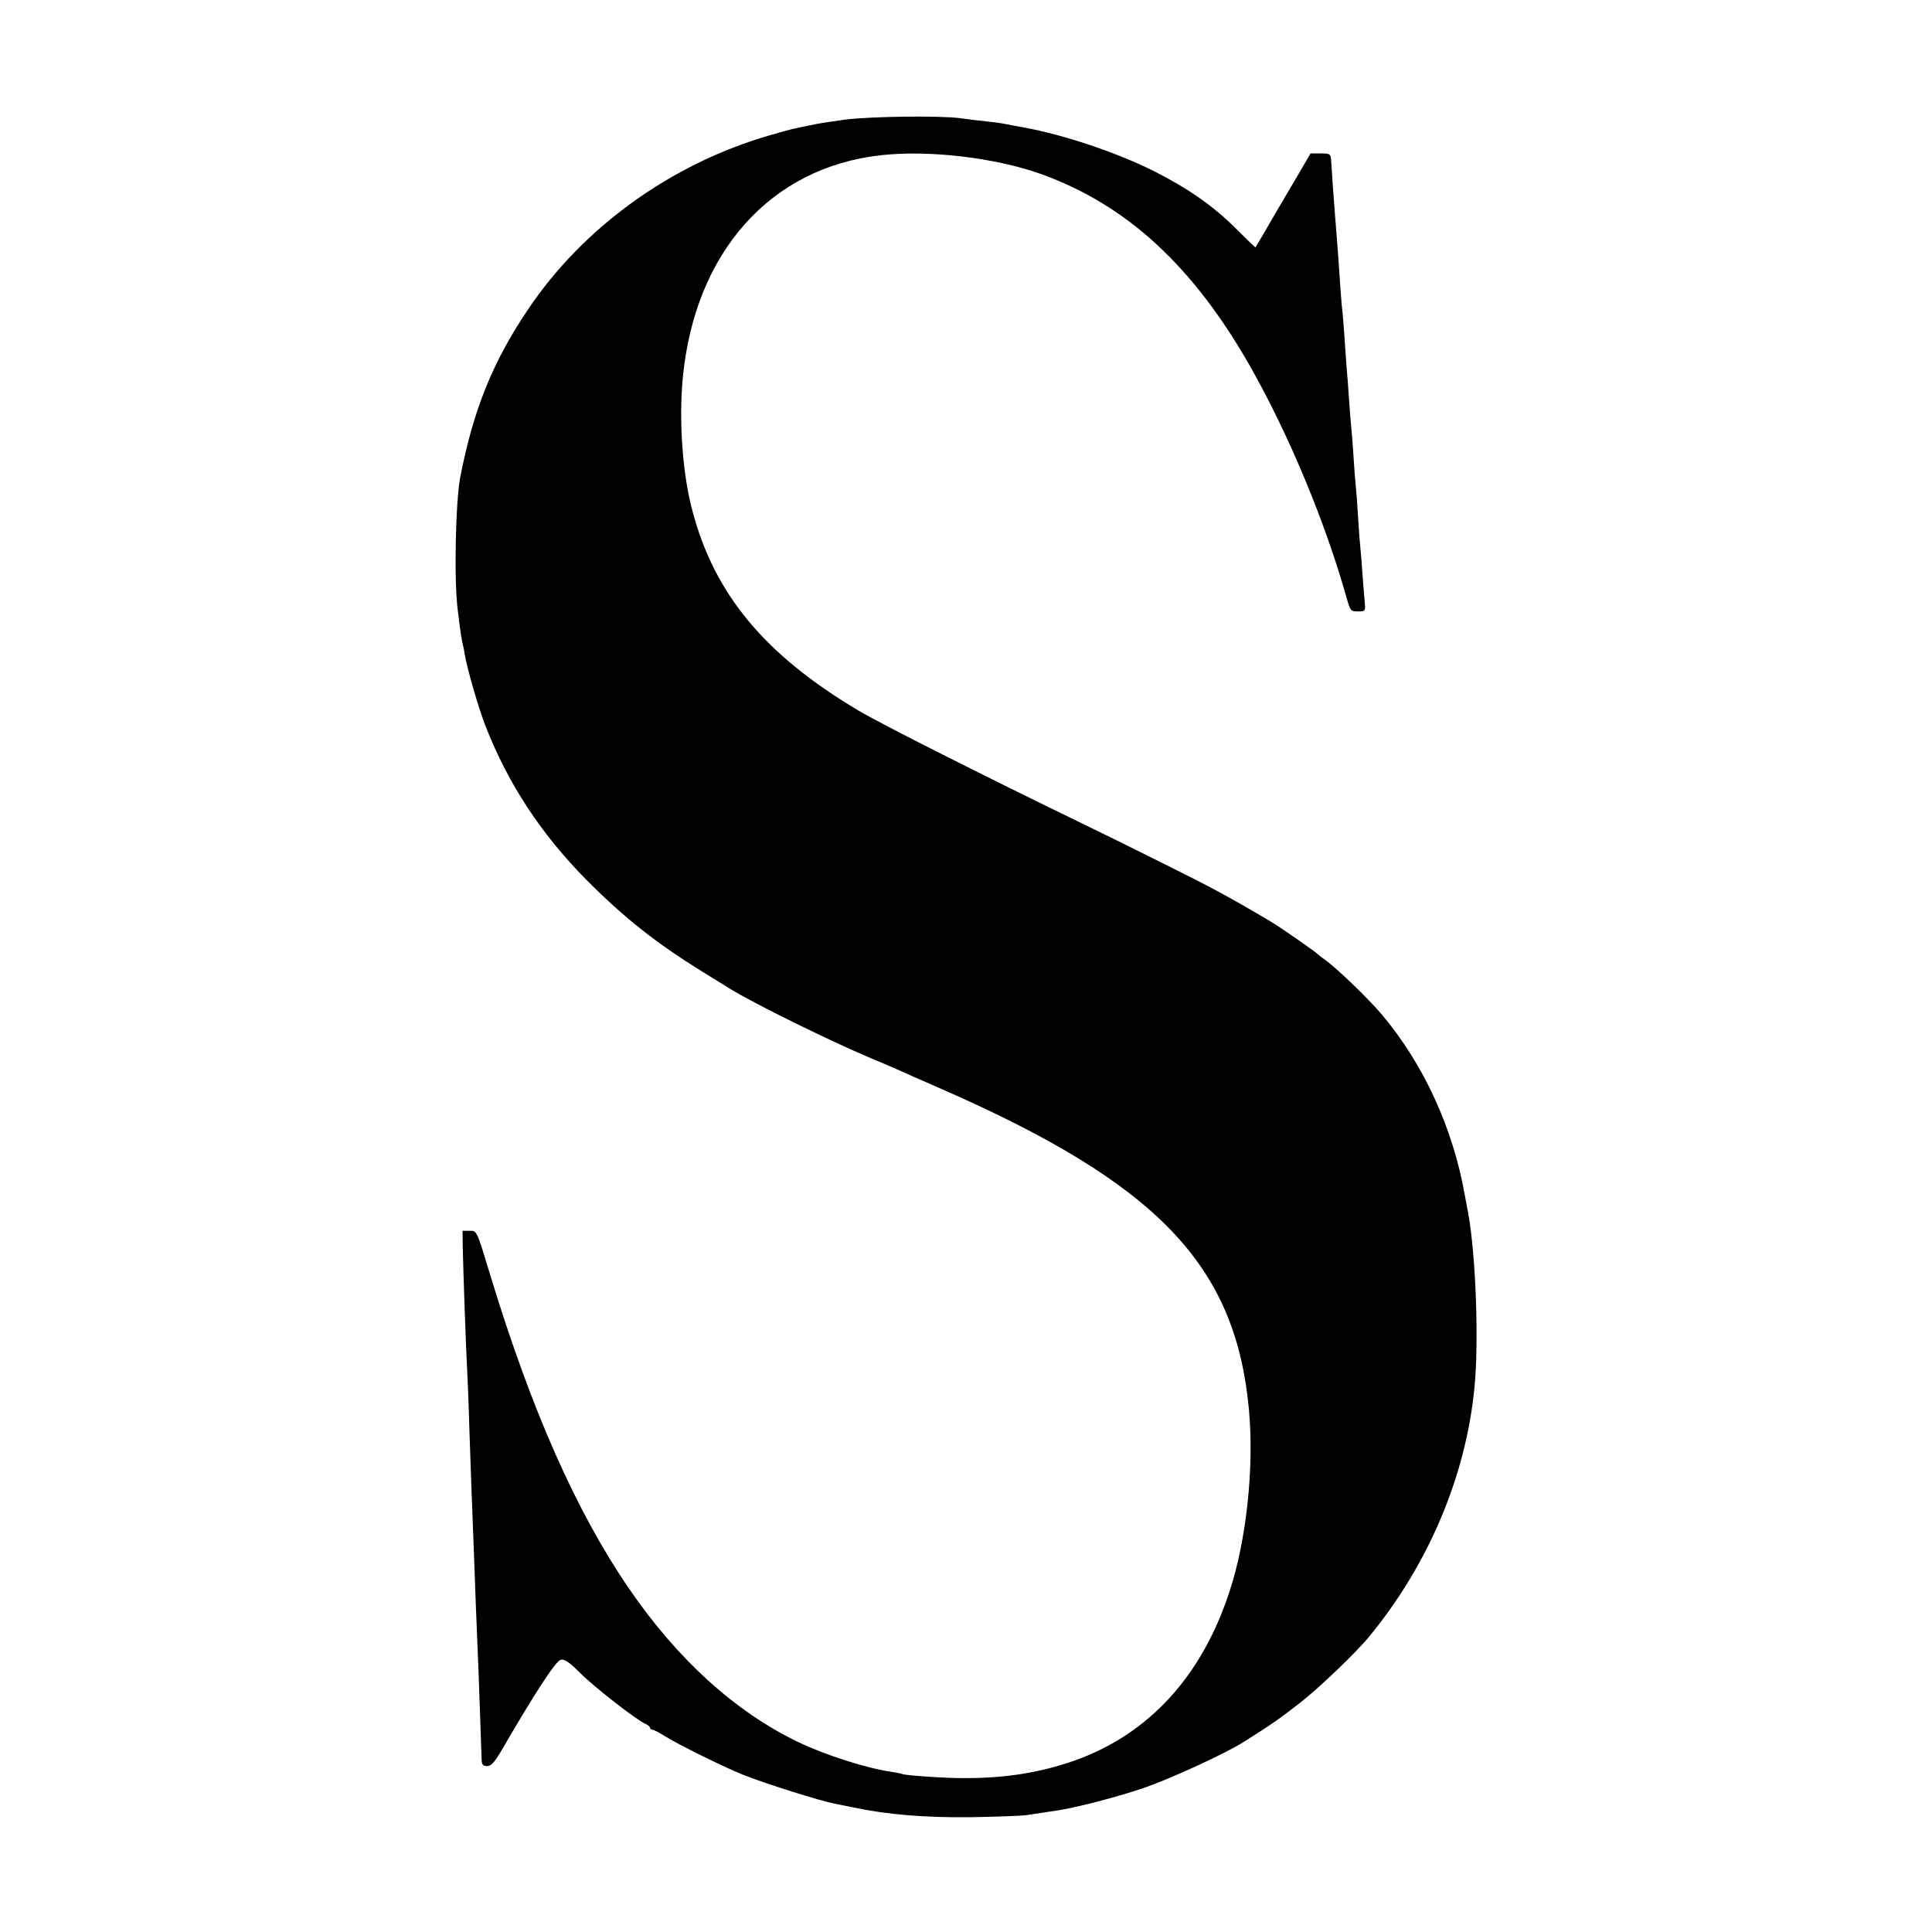 <?xml version="1.0" standalone="no"?>
<!DOCTYPE svg PUBLIC "-//W3C//DTD SVG 20010904//EN"
 "http://www.w3.org/TR/2001/REC-SVG-20010904/DTD/svg10.dtd">
<svg version="1.0" xmlns="http://www.w3.org/2000/svg"
 width="850pt" height="850pt" viewBox="0 0 850 850"
 preserveAspectRatio="xMidYMid meet">
<g transform="translate(0,850) scale(0.1,-0.1)"
fill="#000000" stroke="none">
<path d="M3720 7974 c-58 -8 -127 -18 -155 -25 -27 -6 -60 -12 -71 -15 -12 -2
-62 -16 -110 -30 -431 -125 -819 -404 -1062 -767 -155 -230 -240 -442 -297
-736 -21 -110 -28 -458 -11 -586 11 -92 17 -129 21 -145 2 -8 7 -29 9 -46 12
-69 59 -231 90 -313 100 -258 247 -482 451 -687 165 -165 302 -273 505 -399
52 -32 106 -65 120 -74 102 -64 444 -232 620 -306 36 -15 88 -37 115 -49 28
-13 115 -51 195 -86 954 -418 1297 -776 1355 -1414 23 -252 -11 -573 -86 -799
-121 -371 -353 -624 -676 -741 -153 -54 -303 -79 -488 -79 -80 -1 -265 12
-275 18 -3 2 -26 6 -50 10 -109 16 -285 72 -409 131 -276 133 -529 362 -743
674 -231 337 -427 778 -608 1370 -64 211 -61 205 -95 205 l-30 0 1 -75 c2 -97
14 -446 19 -530 2 -36 7 -155 10 -265 4 -110 8 -238 10 -285 2 -47 6 -164 10
-260 6 -178 9 -246 21 -540 5 -141 9 -258 13 -372 1 -22 6 -28 24 -28 18 0 32
15 66 73 151 260 238 392 259 395 17 3 39 -13 84 -58 63 -63 243 -203 285
-223 13 -5 23 -14 23 -19 0 -4 5 -8 10 -8 6 0 29 -12 53 -27 62 -39 261 -137
348 -172 105 -41 336 -114 404 -127 11 -2 45 -9 75 -15 154 -33 318 -46 520
-44 113 2 223 6 245 9 55 8 104 16 145 22 81 13 251 57 364 95 119 40 366 153
449 206 124 78 156 101 245 170 85 66 249 223 307 294 261 318 424 705 462
1094 20 204 6 578 -27 765 -6 30 -13 69 -16 85 -52 292 -180 572 -364 791 -63
74 -201 207 -253 243 -12 8 -24 18 -27 21 -8 10 -172 124 -215 149 -183 108
-258 148 -455 246 -124 62 -292 145 -375 185 -413 200 -882 436 -980 495 -410
244 -631 510 -728 875 -44 161 -61 399 -43 588 53 552 385 925 871 979 213 24
505 -11 706 -83 377 -136 669 -405 921 -849 170 -301 328 -680 423 -1017 16
-56 18 -58 49 -58 32 0 33 2 31 33 -2 17 -6 73 -10 122 -3 50 -8 106 -10 125
-2 19 -7 80 -10 135 -3 55 -8 116 -10 135 -2 19 -7 78 -10 130 -3 52 -8 111
-10 130 -2 19 -7 76 -10 125 -3 50 -8 114 -11 144 -2 29 -6 88 -9 130 -3 42
-7 96 -10 121 -3 25 -7 81 -10 125 -5 75 -10 151 -20 270 -2 28 -7 93 -11 145
-3 52 -7 106 -8 120 -2 23 -7 25 -46 25 l-44 0 -79 -135 c-44 -74 -98 -166
-120 -205 -22 -38 -42 -71 -43 -73 -1 -2 -41 37 -90 86 -99 98 -210 175 -359
250 -164 82 -398 160 -570 191 -33 6 -71 13 -85 16 -14 3 -50 8 -80 11 -30 3
-82 9 -115 14 -93 12 -388 8 -505 -6z"/>
</g>
</svg>
